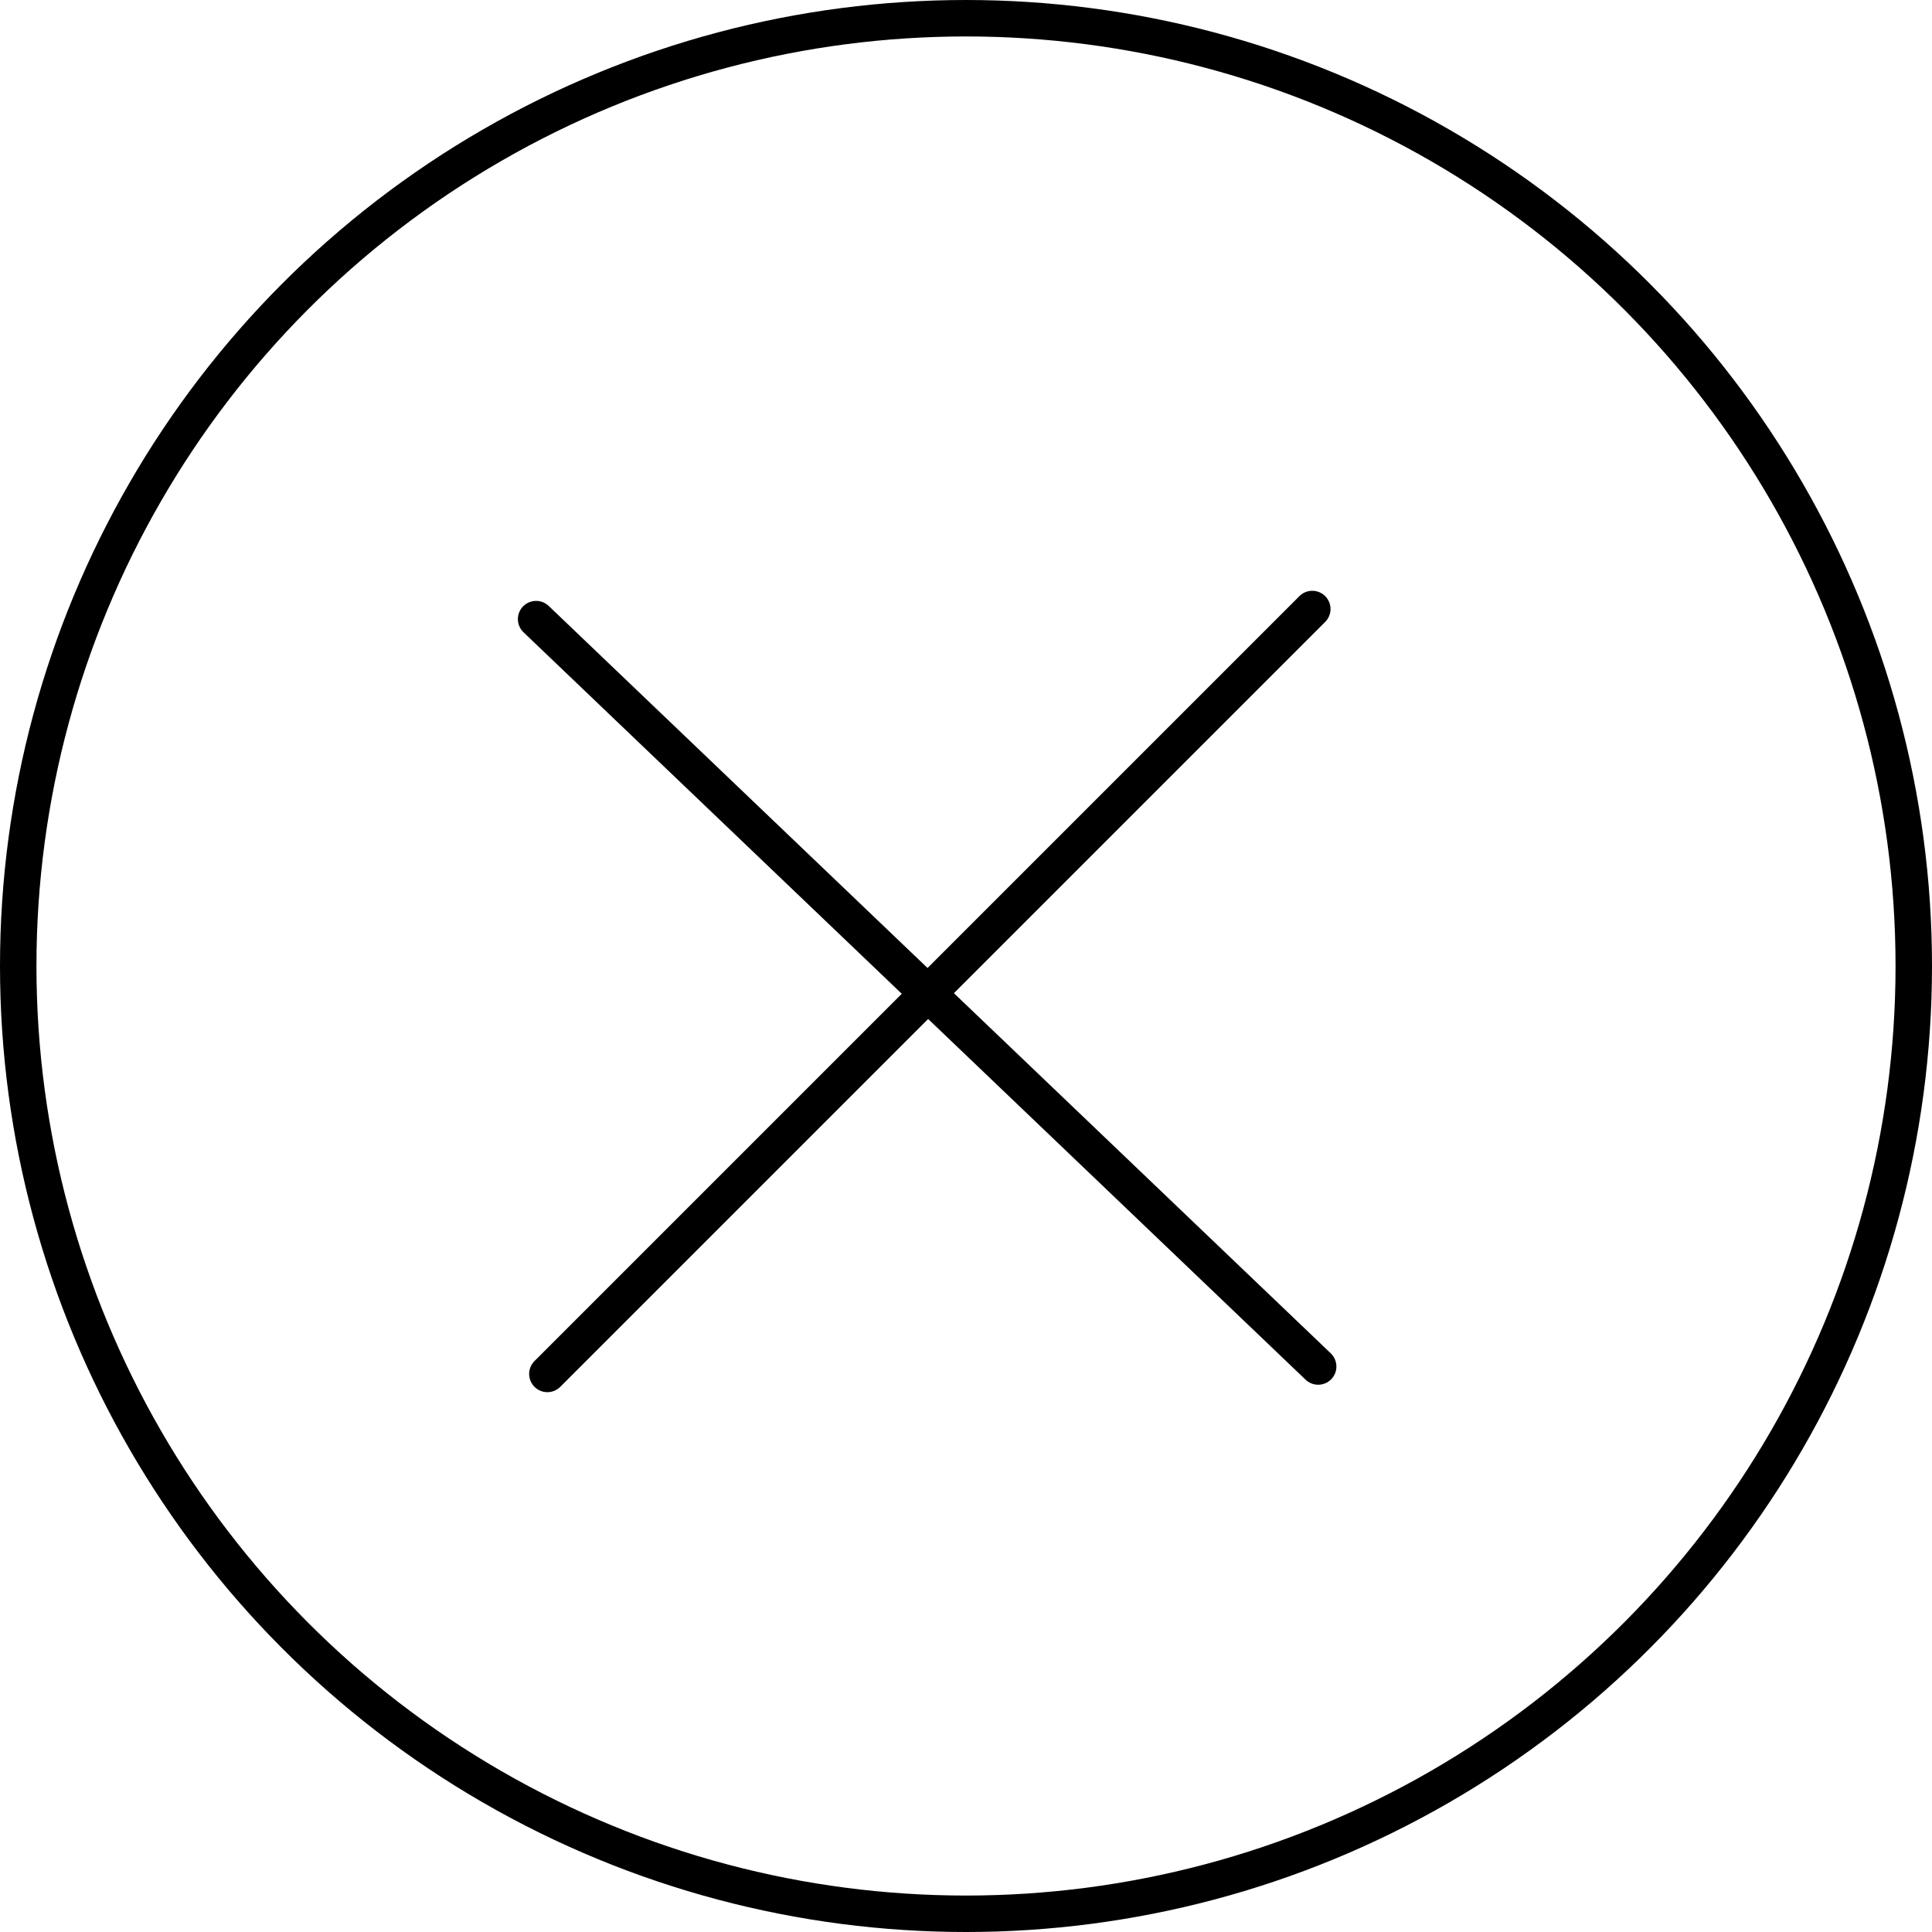 <svg width="53" height="53" viewBox="0 0 53 53" fill="none" xmlns="http://www.w3.org/2000/svg">
<circle cx="26.5" cy="26.5" r="26" stroke="black"/>
<line x1="14.707" y1="16.984" x2="36.161" y2="37.487" stroke="black" stroke-linecap="round"/>
<line x1="36" y1="16.707" x2="15.016" y2="37.691" stroke="black" stroke-linecap="round"/>
</svg>

